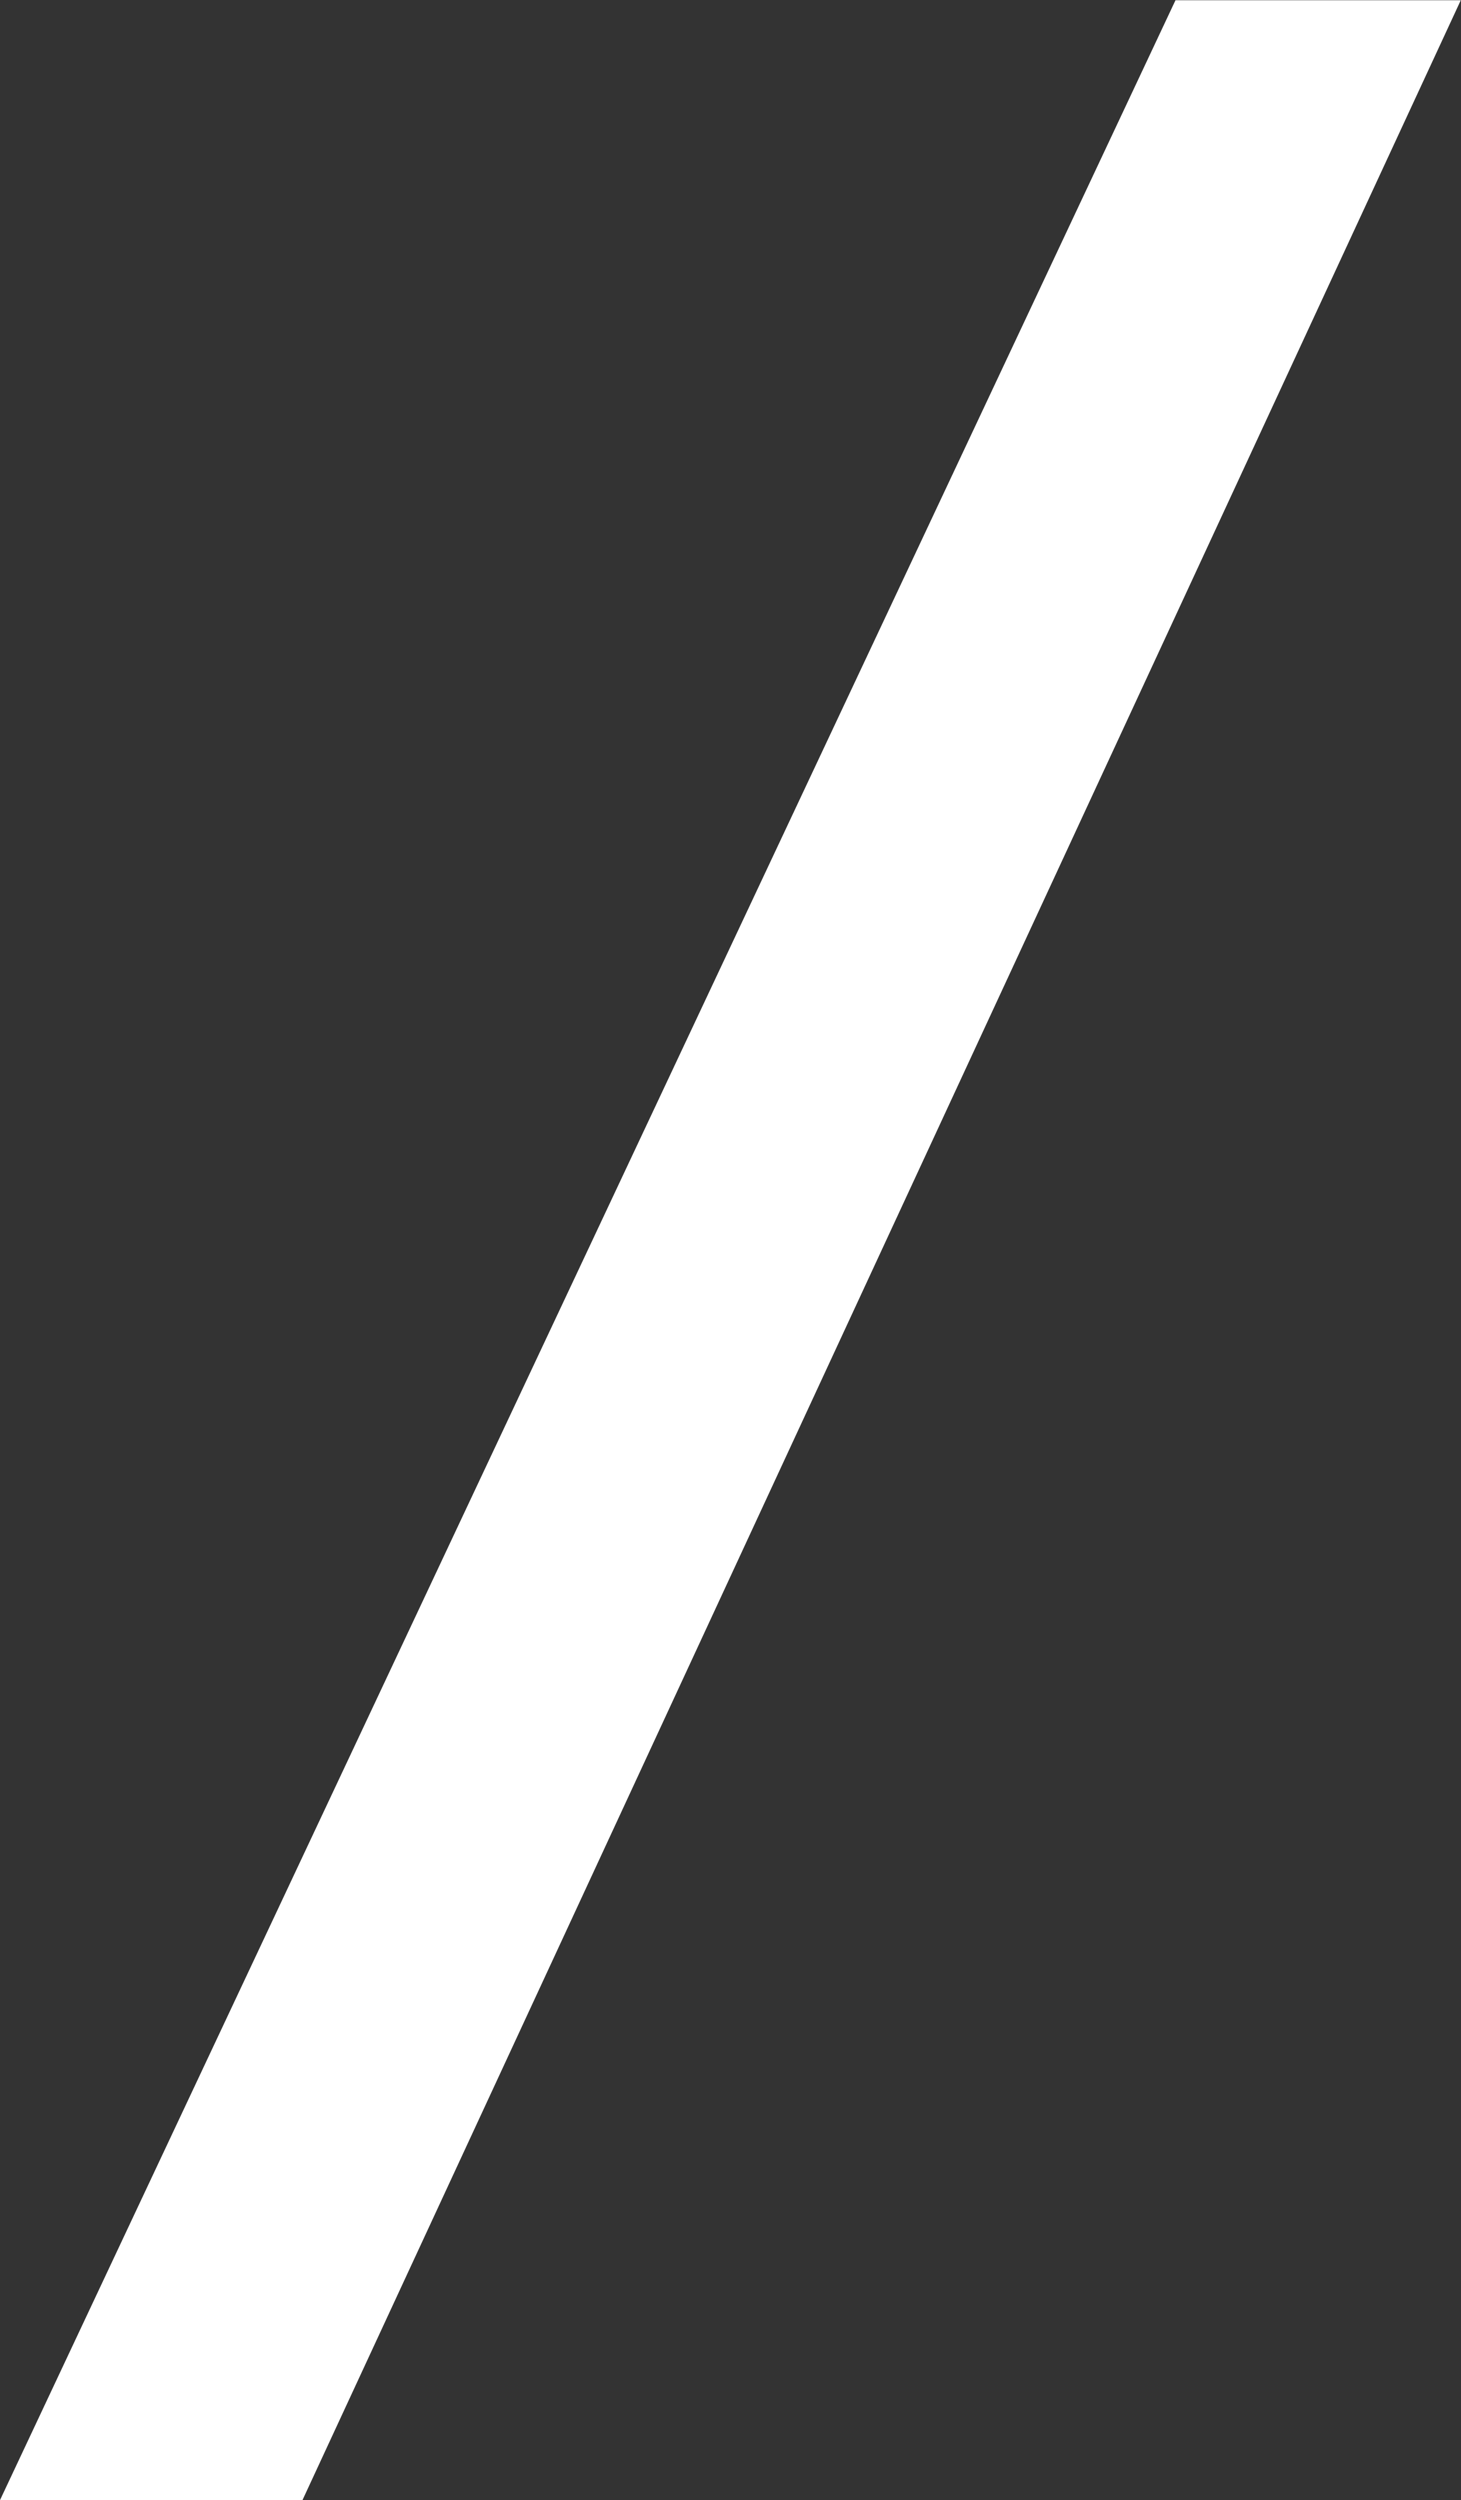 <svg xmlns="http://www.w3.org/2000/svg" width="6.801" height="11.633" viewBox="0 0 6.801 11.633">
  <rect x="0" y="0" width="6.801" height="11.633" fill="#333333" stroke="none"/>
  <path id="パス_49855" data-name="パス 49855" d="M1.552,0,6.944-11.632H5.616L.144,0Z" transform="translate(-0.144 11.633)" fill="#fff"/>
</svg>

